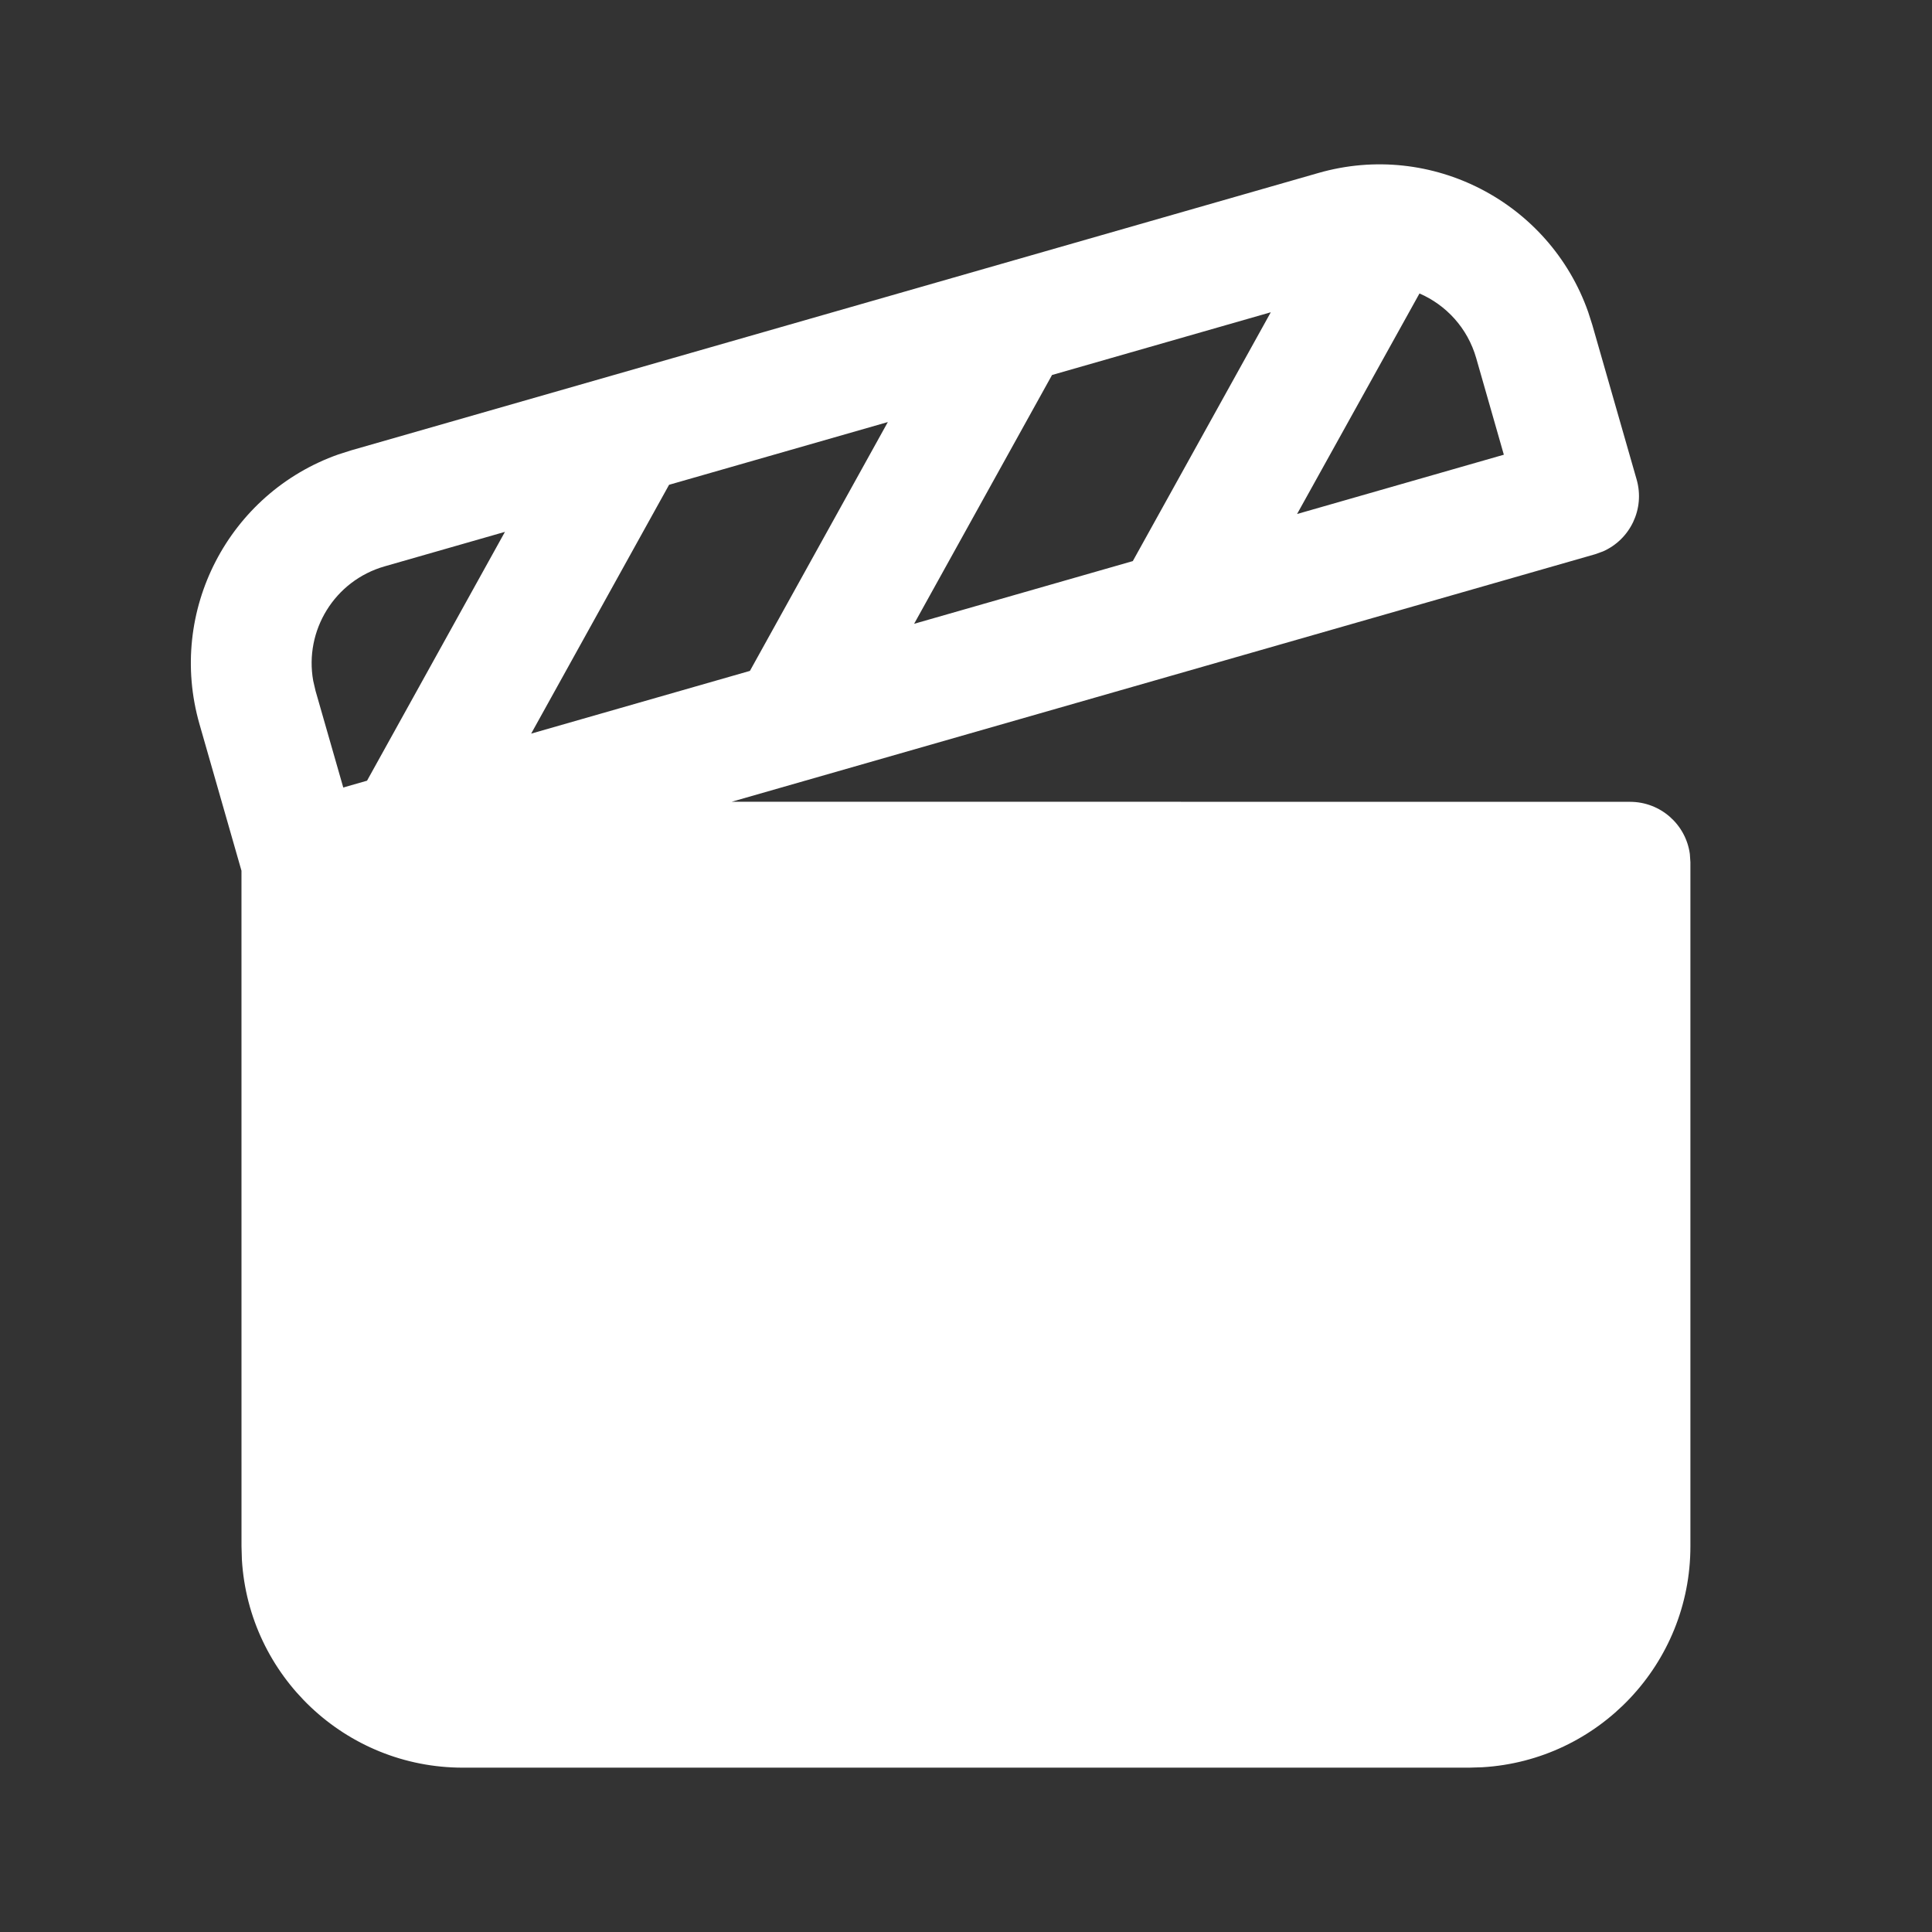 <svg width="83" height="83" viewBox="0 0 83 83" fill="none" xmlns="http://www.w3.org/2000/svg">
<rect x="0" y="0" width="83" height="83" fill="#333333" stroke="none"/>
<path d="M68.228 13.4L68.405 13.952L70.311 20.6C70.673 21.863 70.034 23.175 68.865 23.689L68.533 23.809L31.436 34.443L70.027 34.447C71.34 34.447 72.426 35.422 72.597 36.688L72.621 37.04V66.429C72.621 71.487 68.673 75.623 63.69 75.922L63.111 75.94H19.885C14.828 75.94 10.692 71.991 10.392 67.009L10.375 66.429L10.374 37.407L8.57 31.109C7.176 26.247 9.831 21.183 14.538 19.522L15.09 19.346L56.641 7.431C61.503 6.037 66.567 8.692 68.228 13.4ZM21.693 22.849L16.52 24.332C14.369 24.949 13.068 27.092 13.456 29.248L13.556 29.679L14.747 33.832L15.768 33.539L21.693 22.849ZM38.142 18.132L28.744 20.827L22.819 31.517L32.217 28.822L38.142 18.132ZM54.594 13.415L45.196 16.11L39.271 26.799L48.666 24.105L54.594 13.415ZM60.982 12.607L55.723 22.082L64.606 19.535L63.418 15.382C63.047 14.089 62.126 13.104 60.982 12.607Z" fill="white"/>
</svg>
